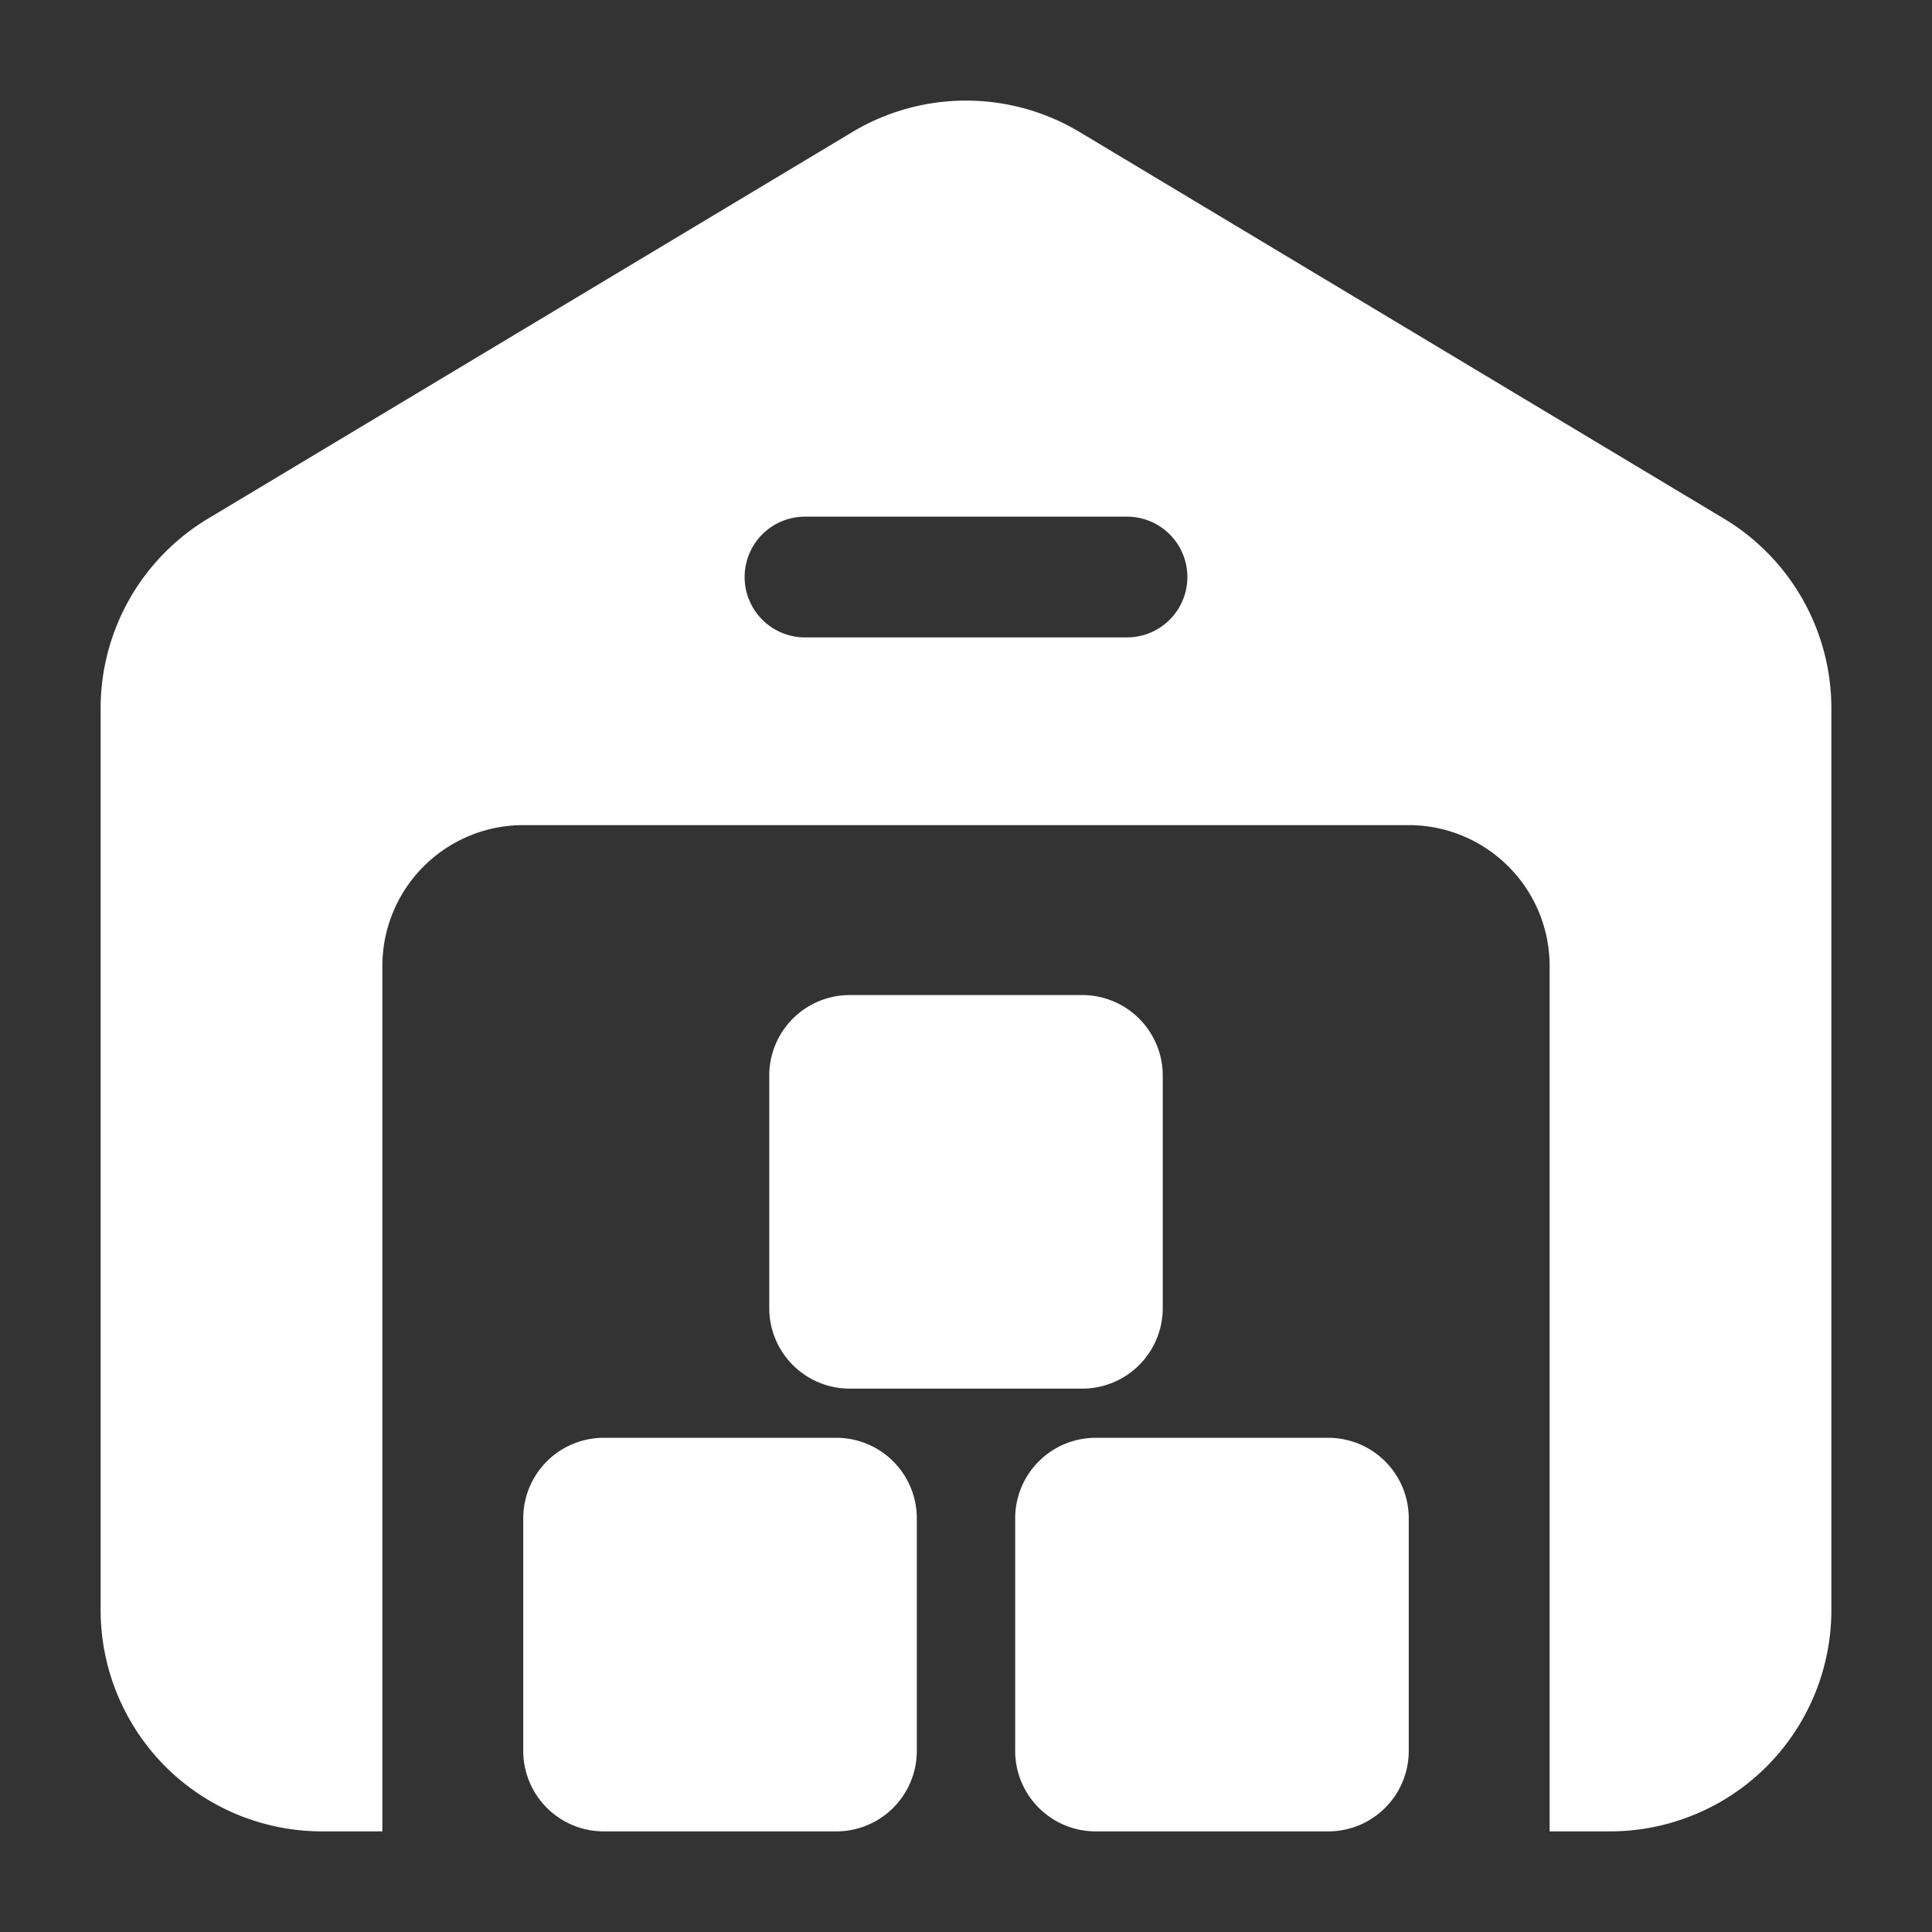 <?xml version="1.0" encoding="UTF-8"?>
<svg xmlns="http://www.w3.org/2000/svg" xmlns:xlink="http://www.w3.org/1999/xlink" version="1.1" width="512" height="512" x="0" y="0" viewBox="0 0 24 24" style="enable-background:new 0 0 512 512" xml:space="preserve" fill-rule="evenodd" class="">
  <rect x="0" y="0" width="24" height="24" fill="#333333" stroke="none"/>
  <g>
    <path d="M4.75 22.75V12c0-.464.184-.909.513-1.237A1.746 1.746 0 0 1 6.5 10.25h11c.464 0 .909.184 1.237.513.329.328.513.773.513 1.237v10.75H20c.729 0 1.429-.29 1.945-.805A2.755 2.755 0 0 0 22.75 20V8.8a2.75 2.75 0 0 0-1.335-2.358l-8-4.8a2.748 2.748 0 0 0-2.83 0l-8 4.8A2.75 2.75 0 0 0 1.25 8.8V20c0 .729.29 1.429.805 1.945A2.755 2.755 0 0 0 4 22.75zM10 7.918h4a.75.75 0 0 0 0-1.5h-4a.75.75 0 0 0 0 1.5z" fill="#ffffff" opacity="1" data-original="#000000" class=""></path>
    <path d="M17.5 18.861a1 1 0 0 0-1-1h-2.889a1 1 0 0 0-1 1v2.889a1 1 0 0 0 1 1H16.5a1 1 0 0 0 1-1zM14.444 13.361a1 1 0 0 0-1-1h-2.888a1 1 0 0 0-1 1v2.889a1 1 0 0 0 1 1h2.888a1 1 0 0 0 1-1zM11.389 18.861a1 1 0 0 0-1-1H7.5a1 1 0 0 0-1 1v2.889a1 1 0 0 0 1 1h2.889a1 1 0 0 0 1-1z" fill="#ffffff" opacity="1" data-original="#000000" class=""></path>
  </g>
</svg>
